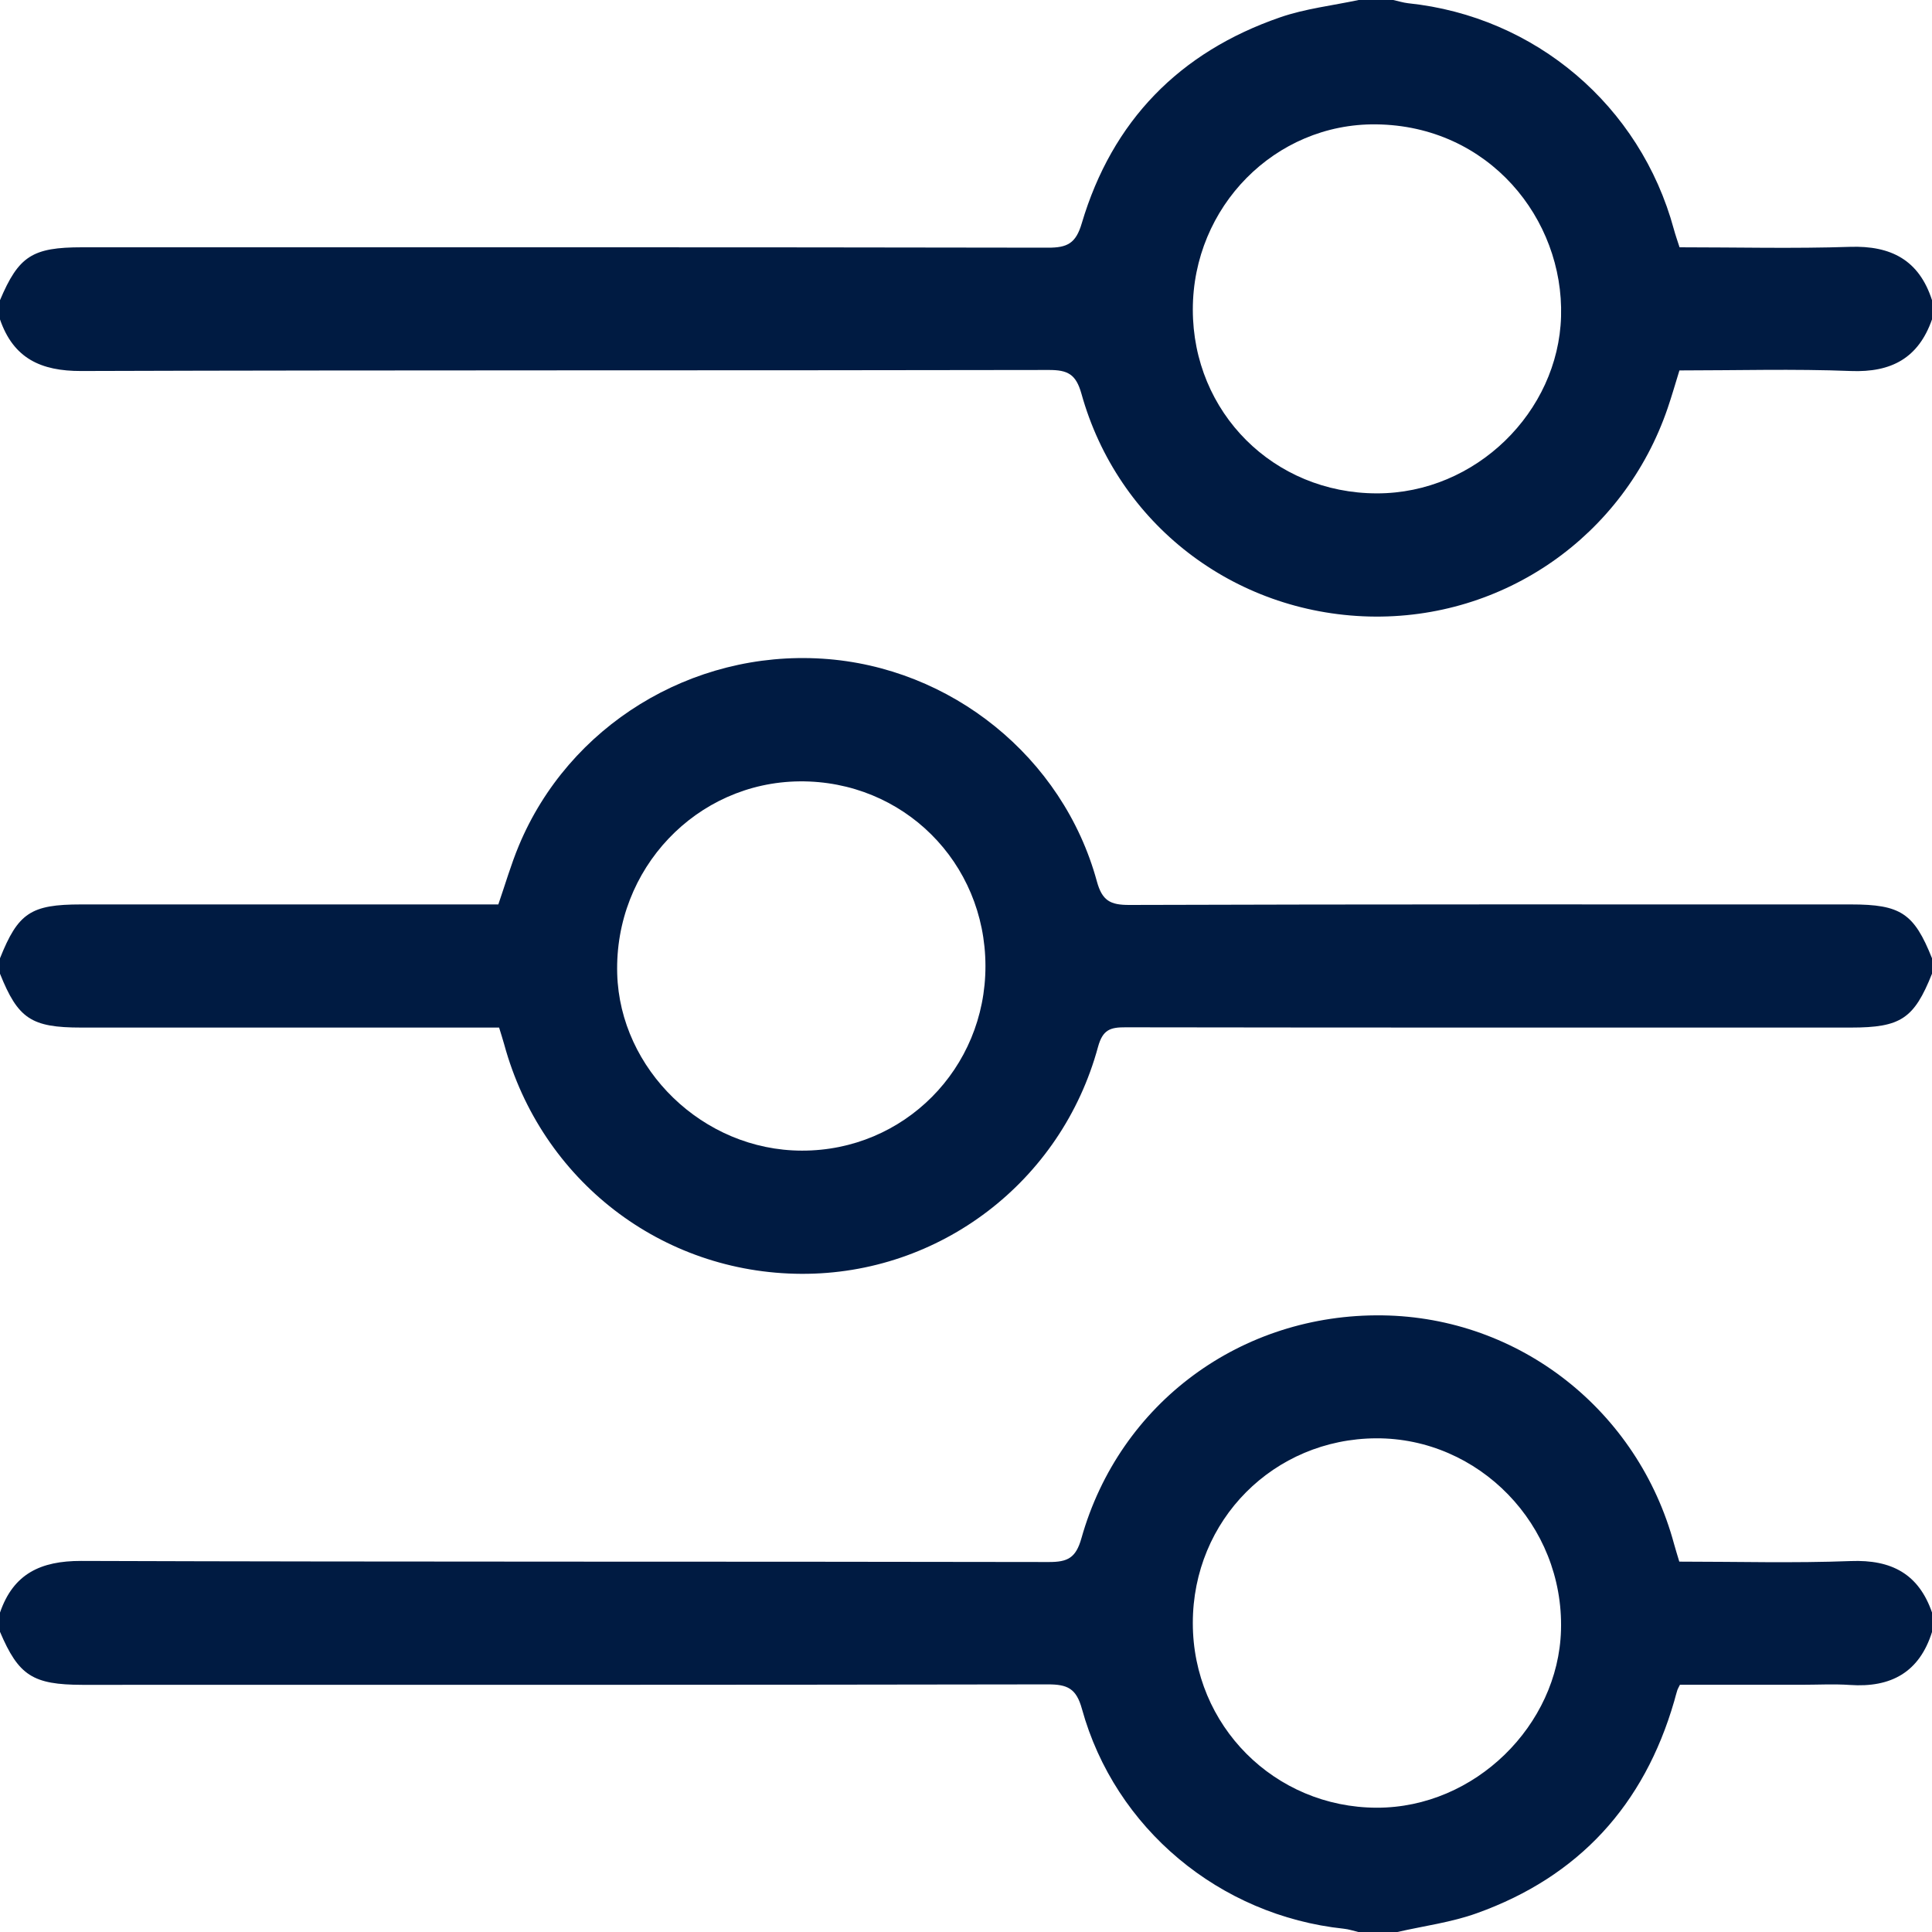 <svg width="30" height="30" viewBox="0 0 30 30" fill="none" xmlns="http://www.w3.org/2000/svg">
<g clip-path="url(#clip0_12_243)">
<path d="M0 25.04C0.207 24.438 0.63 24.237 1.26 24.238C6.268 24.255 11.277 24.245 16.285 24.255C16.58 24.256 16.706 24.191 16.792 23.887C17.385 21.783 19.276 20.395 21.467 20.425C23.592 20.454 25.434 21.899 25.995 23.976C26.018 24.062 26.046 24.146 26.076 24.249C26.969 24.249 27.855 24.274 28.739 24.24C29.37 24.216 29.793 24.438 30.001 25.041C30.001 25.14 30.001 25.239 30.001 25.339C29.805 25.968 29.362 26.208 28.726 26.164C28.478 26.147 28.228 26.161 27.979 26.161C27.343 26.161 26.707 26.161 26.086 26.161C26.063 26.208 26.052 26.224 26.046 26.243C26.028 26.3 26.013 26.358 25.997 26.416C25.53 28.029 24.516 29.141 22.933 29.708C22.536 29.851 22.107 29.906 21.694 30.001C21.495 30.001 21.295 30.001 21.096 30.001C21.02 29.983 20.944 29.957 20.866 29.949C18.941 29.745 17.313 28.395 16.8 26.535C16.712 26.216 16.573 26.155 16.273 26.155C11.274 26.164 6.275 26.162 1.276 26.162C0.509 26.16 0.289 26.018 0 25.339C0 25.239 0 25.14 0 25.04ZM18.522 25.204C18.522 26.795 19.791 28.067 21.379 28.07C22.904 28.072 24.197 26.788 24.239 25.315C24.286 23.675 22.962 22.327 21.368 22.334C19.781 22.342 18.521 23.601 18.522 25.204Z" fill="#001B42"/>
<path d="M30 4.96C29.79 5.559 29.371 5.786 28.738 5.761C27.855 5.726 26.968 5.752 26.078 5.752C26.014 5.959 25.96 6.149 25.896 6.336C25.218 8.324 23.349 9.626 21.258 9.573C19.155 9.518 17.355 8.135 16.792 6.112C16.707 5.81 16.58 5.744 16.284 5.745C11.276 5.755 6.269 5.745 1.261 5.761C0.632 5.763 0.208 5.563 0 4.96C0 4.86 0 4.761 0 4.661C0.29 3.976 0.502 3.84 1.274 3.84C6.273 3.84 11.272 3.837 16.271 3.846C16.573 3.847 16.706 3.78 16.798 3.466C17.27 1.877 18.314 0.809 19.878 0.269C20.268 0.134 20.689 0.087 21.096 0C21.275 0 21.454 0 21.634 0C21.711 0.017 21.787 0.041 21.864 0.05C23.84 0.255 25.47 1.64 25.991 3.558C26.016 3.65 26.048 3.74 26.08 3.84C26.976 3.84 27.852 3.862 28.727 3.833C29.365 3.812 29.8 4.039 30 4.661C30 4.761 30 4.86 30 4.96ZM18.522 4.807C18.522 6.406 19.777 7.66 21.38 7.661C22.918 7.663 24.198 6.394 24.24 4.915C24.284 3.398 23.117 1.95 21.367 1.931C19.797 1.914 18.522 3.212 18.522 4.807Z" fill="#001B42"/>
<path d="M30 15.12C29.721 15.819 29.515 15.956 28.741 15.956C24.987 15.956 21.233 15.958 17.479 15.952C17.243 15.951 17.124 15.986 17.05 16.256C16.481 18.353 14.588 19.789 12.445 19.78C10.272 19.771 8.407 18.332 7.83 16.22C7.807 16.136 7.779 16.052 7.75 15.956C6.975 15.956 6.209 15.956 5.442 15.956C4.048 15.956 2.654 15.956 1.26 15.956C0.486 15.956 0.28 15.819 0 15.12C0 15.04 0 14.96 0 14.88C0.281 14.176 0.479 14.044 1.258 14.044C3.31 14.044 5.361 14.044 7.413 14.044C7.522 14.044 7.631 14.044 7.738 14.044C7.846 13.731 7.934 13.426 8.055 13.135C8.83 11.27 10.737 10.098 12.771 10.228C14.765 10.355 16.506 11.756 17.032 13.685C17.114 13.986 17.24 14.053 17.536 14.052C21.271 14.04 25.006 14.044 28.741 14.044C29.514 14.044 29.721 14.181 30 14.88C30 14.96 30 15.04 30 15.12ZM15.302 14.998C15.299 13.39 14.024 12.119 12.416 12.133C10.814 12.148 9.537 13.492 9.584 15.122C9.627 16.6 10.911 17.865 12.452 17.867C14.037 17.87 15.305 16.593 15.302 14.998Z" fill="#001B42"/>
</g>
<defs>
<clipPath id="clip0_12_243">
<rect width="30" height="30" fill="white"/>
</clipPath>
</defs>
</svg>
